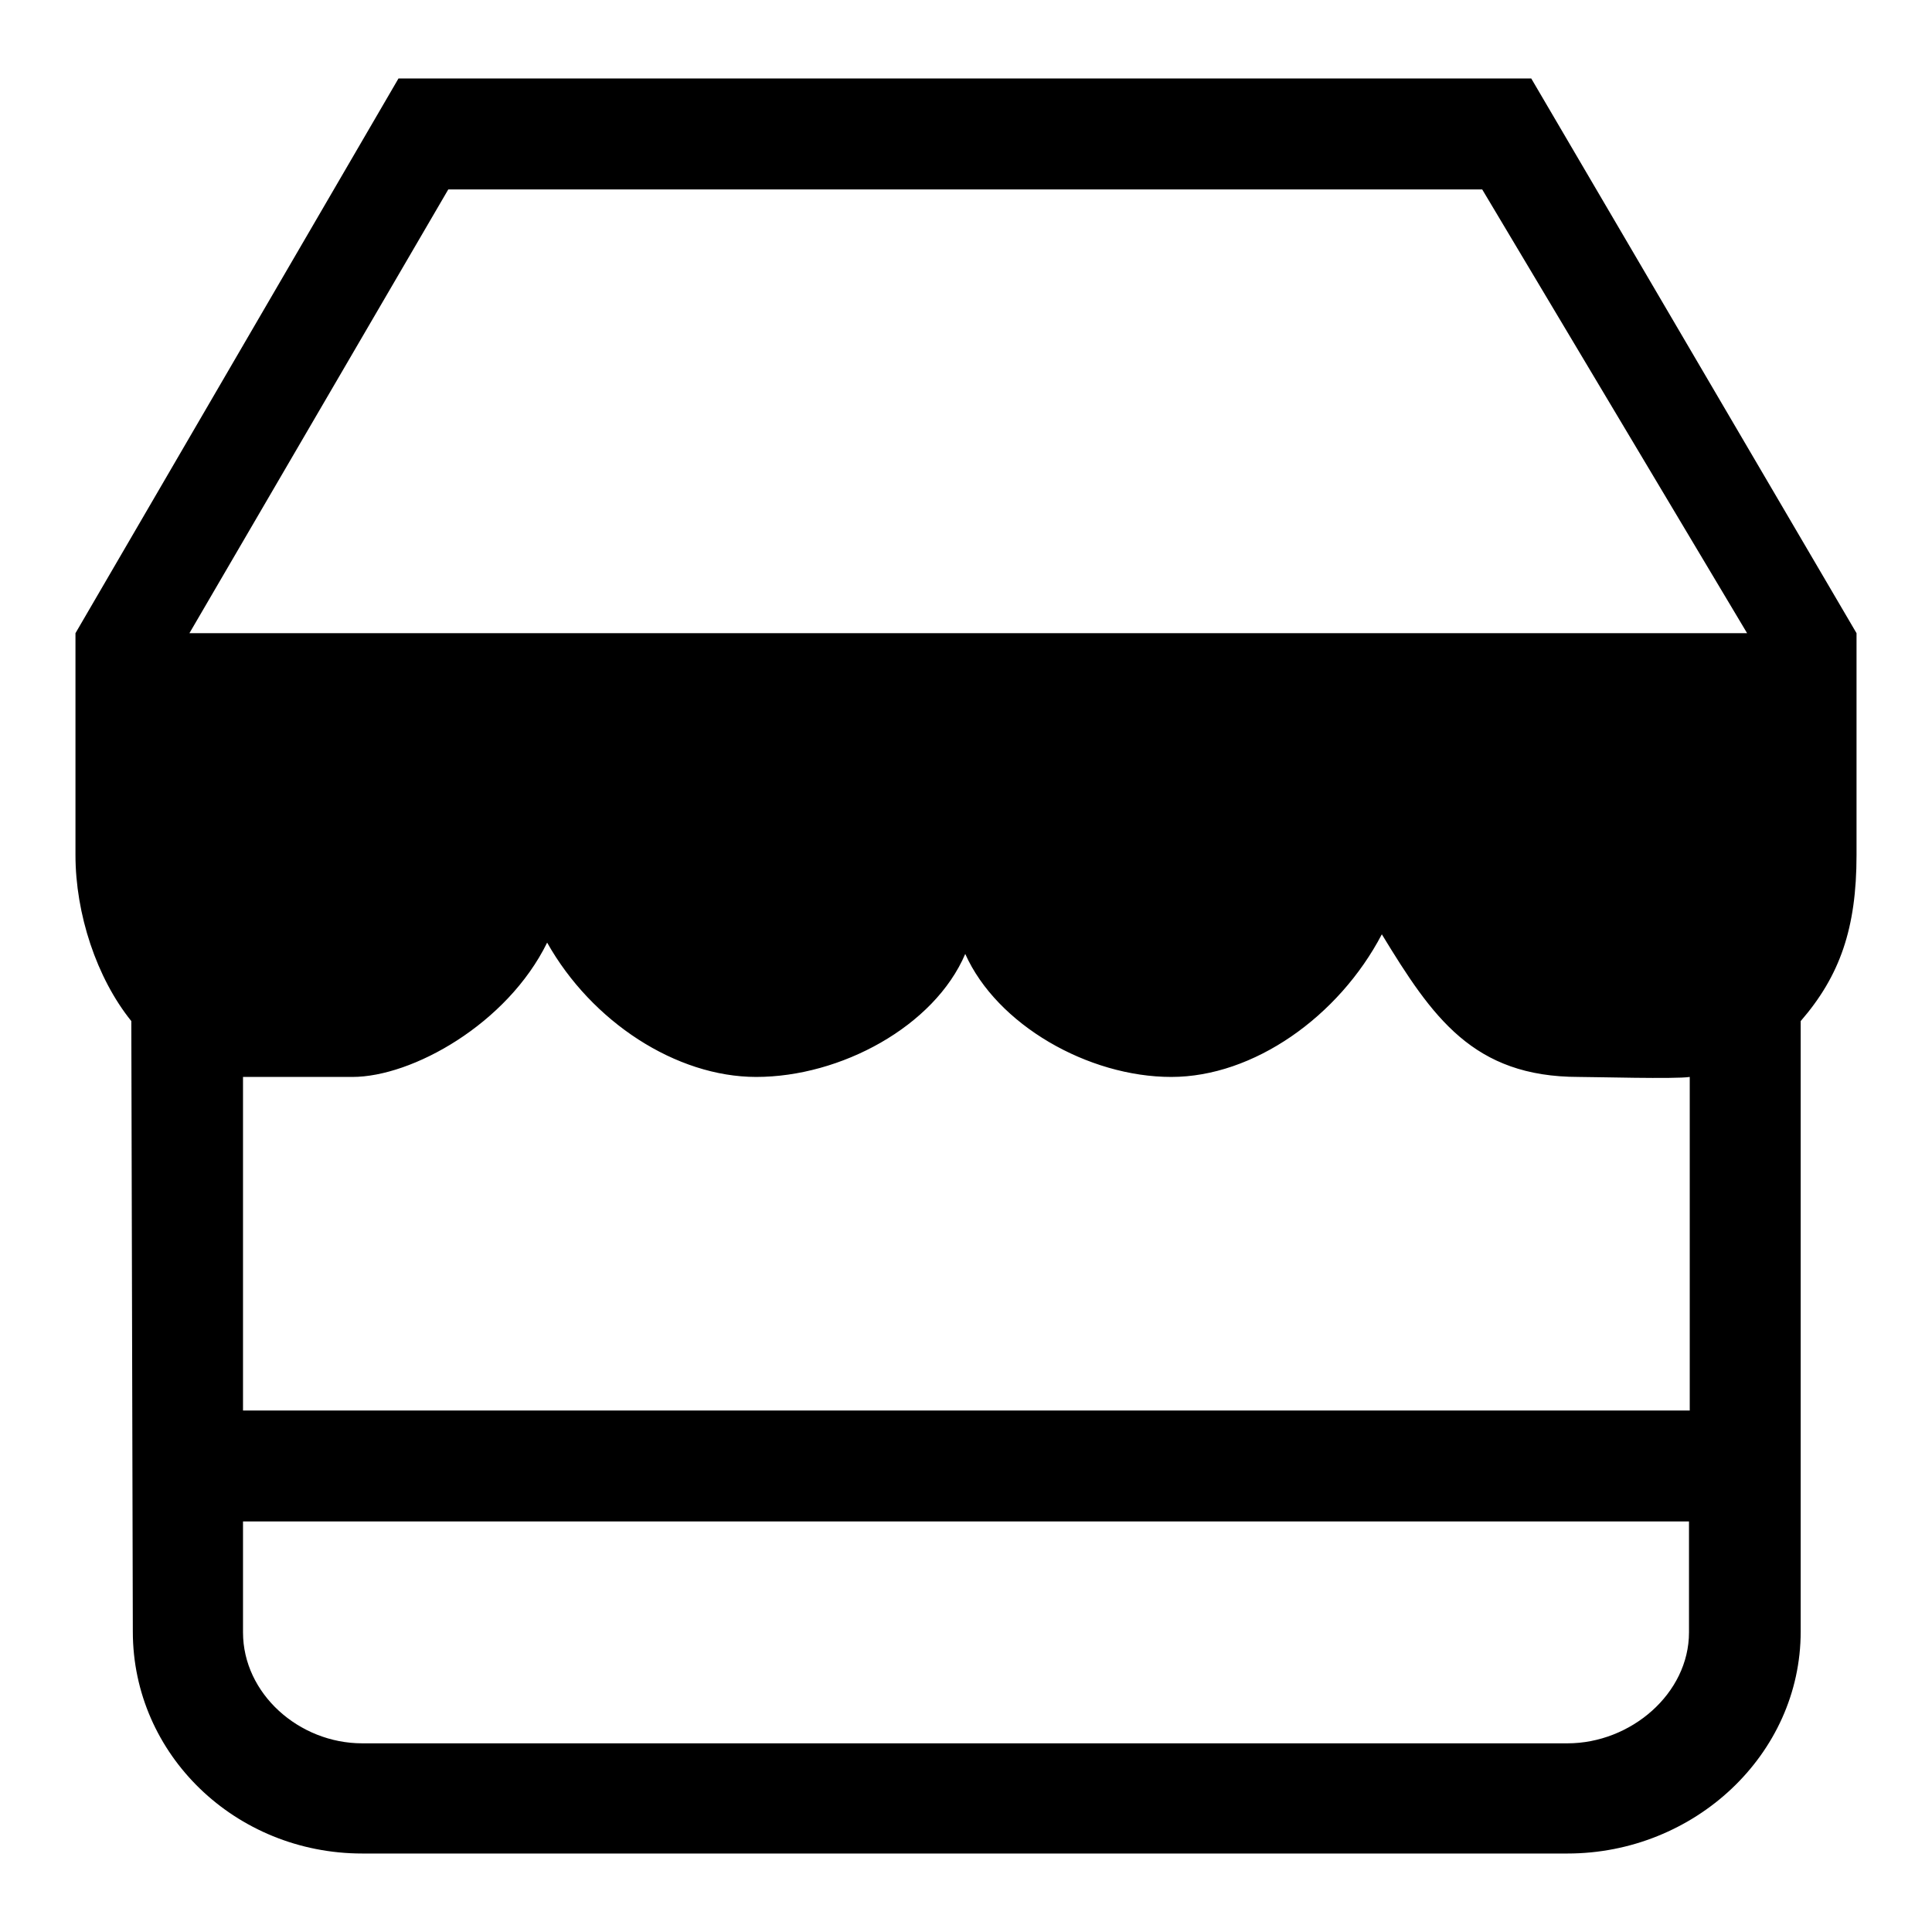 <?xml version="1.0" encoding="utf-8"?>
<!-- Svg Vector Icons : http://www.onlinewebfonts.com/icon -->
<!DOCTYPE svg PUBLIC "-//W3C//DTD SVG 1.1//EN" "http://www.w3.org/Graphics/SVG/1.1/DTD/svg11.dtd">
<svg version="1.1" xmlns="http://www.w3.org/2000/svg" xmlns:xlink="http://www.w3.org/1999/xlink" x="0px" y="0px" viewBox="0 0 256 256" enable-background="new 0 0 256 256" xml:space="preserve">
<g><g><path fill="#000000" d="M246,83.9c0,0,0,21.3,0,29.4c0,9.7-2.2,16-7.4,22v80.9c0,16.3-14.1,29.4-30.9,29.4H48c-16.8,0-30.4-13.1-30.4-29.4l-0.2-80.9c-4.6-5.7-7.4-14.2-7.4-22c0-4.2,0-29.4,0-29.4l42.8-73.5h150.1L246,83.9 M32.2,216.3c0,8.1,7.4,14.7,15.8,14.7h159.7c8.4,0,16.1-6.6,16.1-14.7v-14.7H32.2V216.3z M32.2,186.9h191.7v-44.2c-1.9,0.3-12.6,0-14.7,0c-14,0-19.4-7.9-26.1-18.9c-5.7,10.9-17,18.9-27.9,18.9c-11,0-23.1-6.9-27.3-16.3c-4.1,9.6-16.5,16.3-27.7,16.3c-10.6,0-21.8-7.3-27.7-17.8c-5.3,10.8-17.9,17.8-25.8,17.8c-3.9,0-10.2,0-14.5,0L32.2,186.9z M231.3,113.4c-0.1,10-11.8,14.7-22.1,14.7c-11.9,0-22.5-7.2-22.5-14.7h-7c0,7.3-13.2,14.7-24.6,14.7c-10.9,0-23.6-7.5-23.6-14.7h-7.1c0,7.3-12.9,14.7-23.8,14.7c-11.4,0-24.4-5.3-24.4-14.7h-7c0,7.3-11.4,14.8-22.3,14.8c-11.1,0-22.1-4.8-22.1-14.8V98.6h206.5L231.3,113.4L231.3,113.4z M231.7,83.9h-0.2l-35.1-58.8h-137L25.1,83.9H231.7L231.7,83.9z"/></g></g>
</svg>